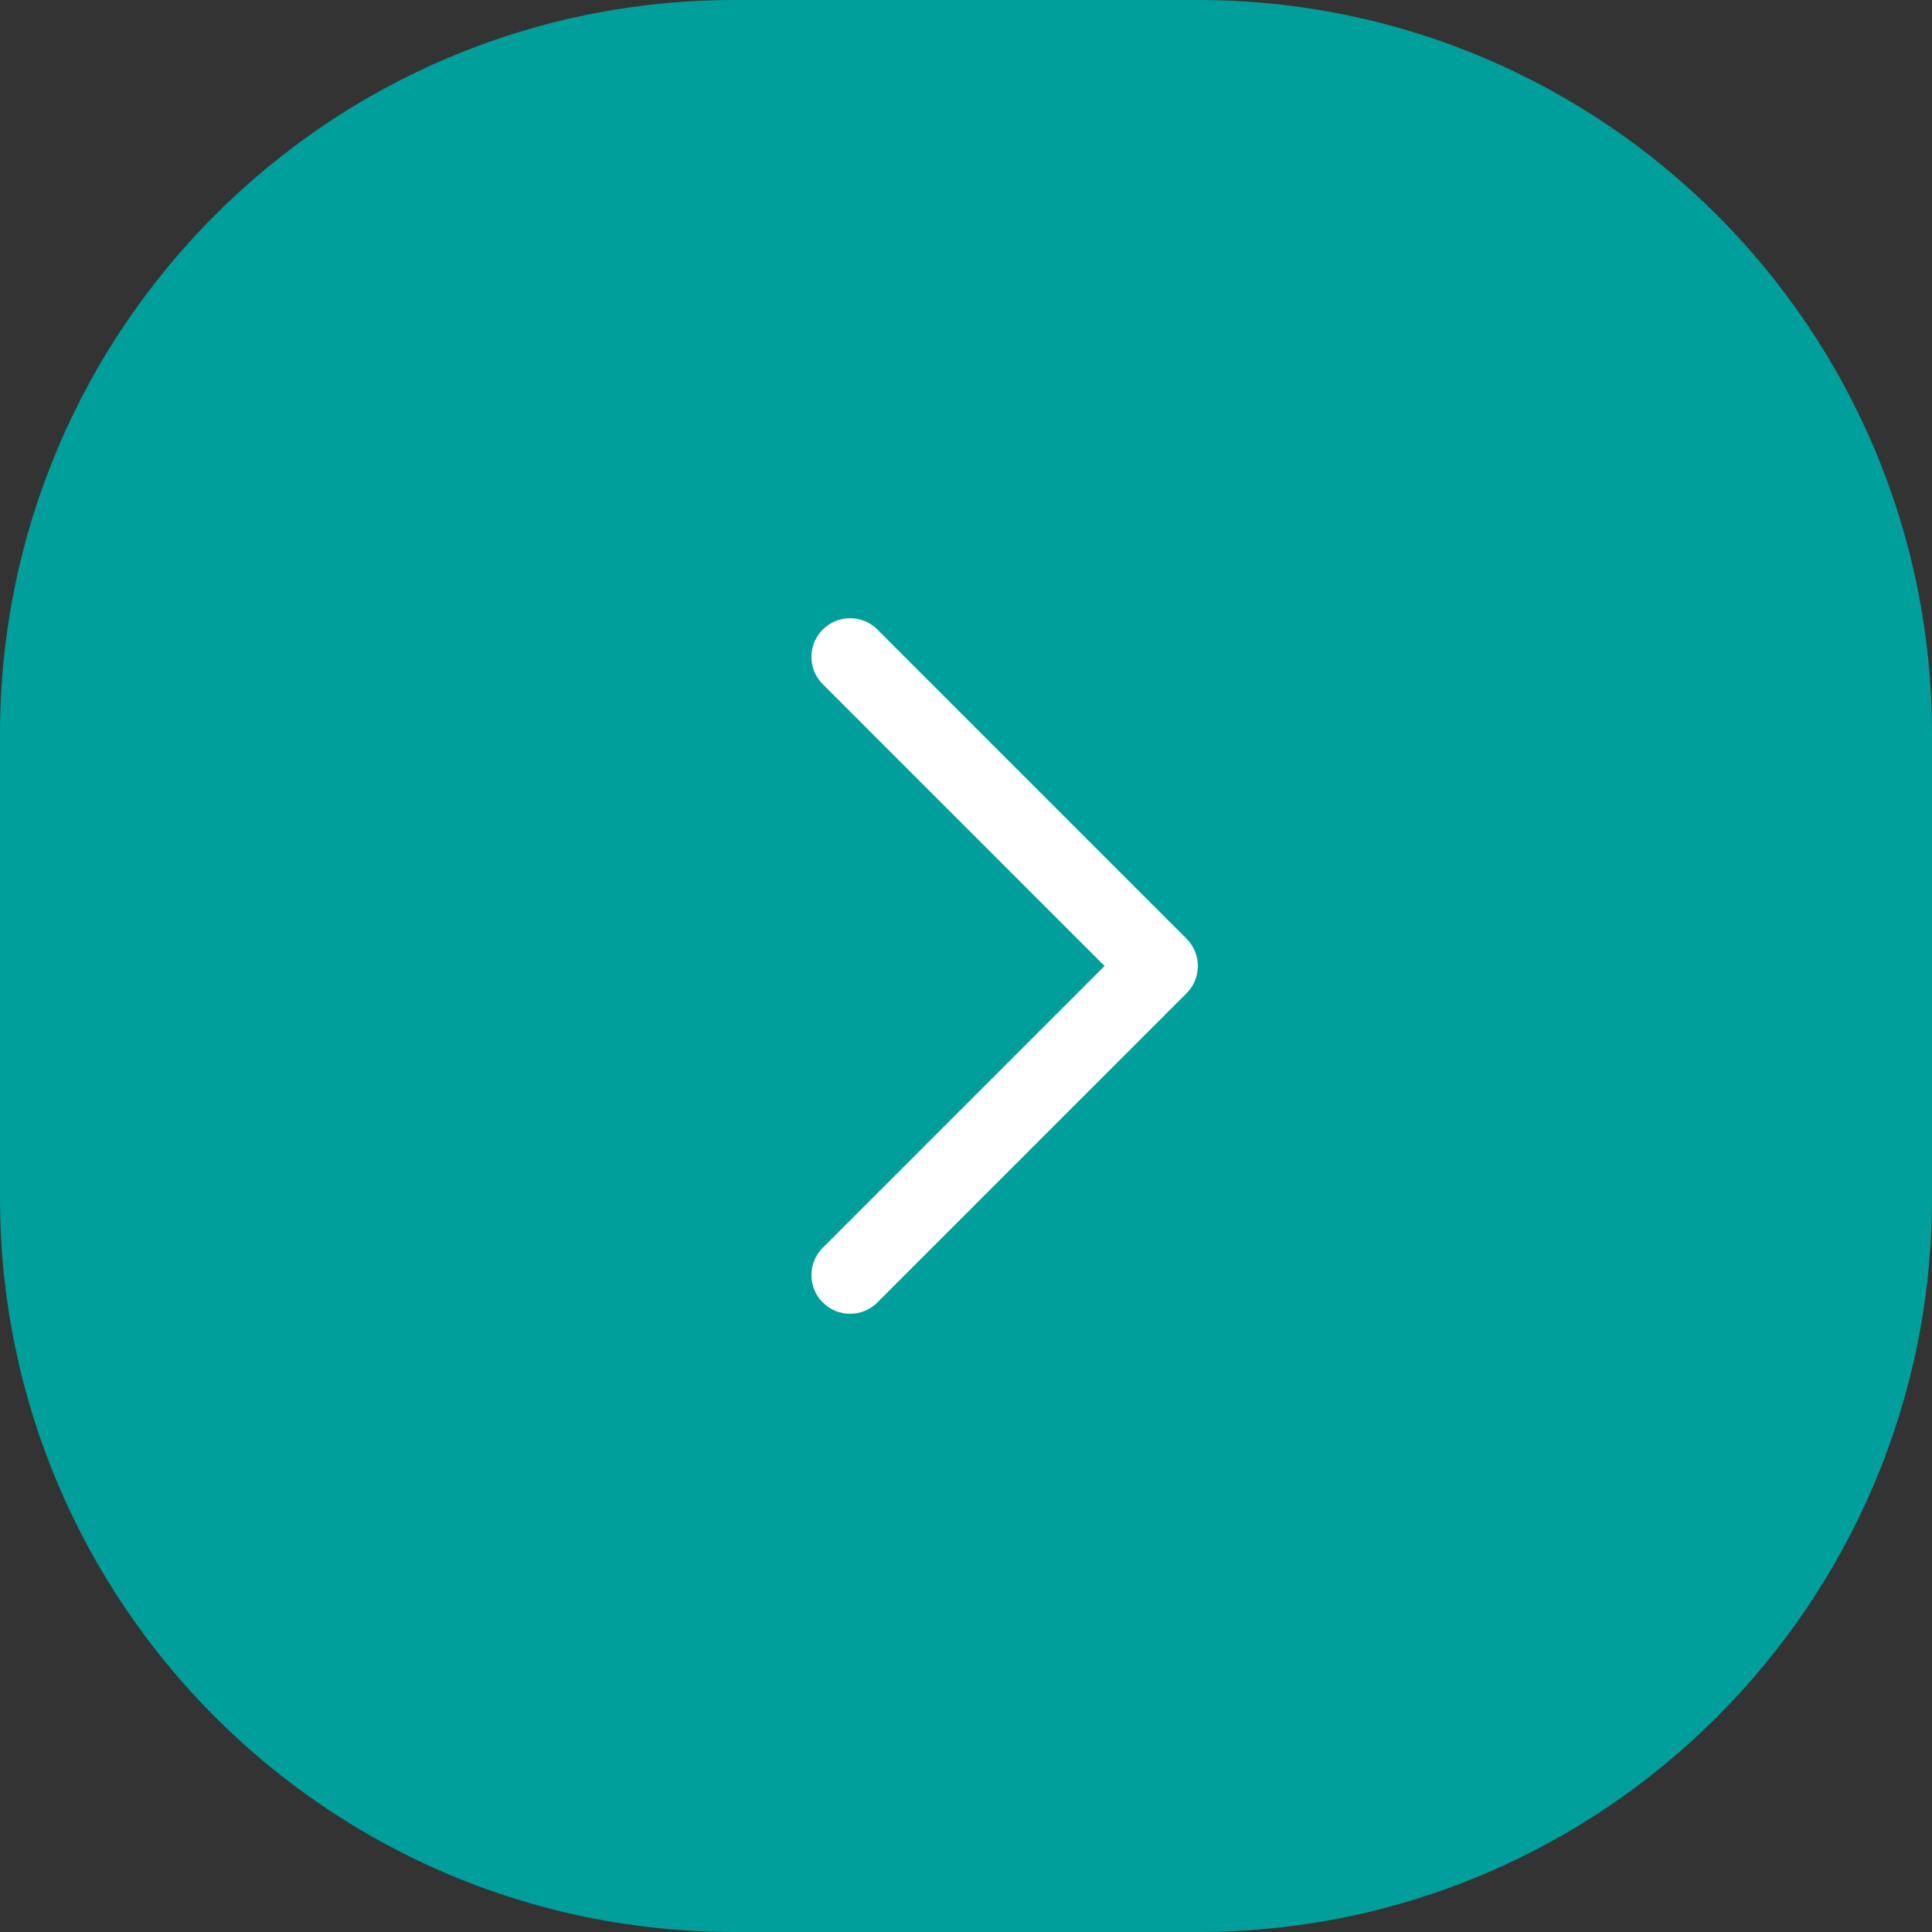 <svg width="50" height="50" viewBox="0 0 50 50" fill="none" xmlns="http://www.w3.org/2000/svg">
<rect x="0" y="0" width="50" height="50" fill="#333333" stroke="none"/>
<path d="M50 19C50 8.507 41.493 0 31 0H19C8.507 0 0 8.507 0 19V31C0 41.493 8.507 50 19 50H31C41.493 50 50 41.493 50 31V19Z" fill="#009F9B"/>
<path fill-rule="evenodd" clip-rule="evenodd" d="M21.293 16.293C20.902 16.683 20.902 17.317 21.293 17.707L28.586 25L21.293 32.293C20.902 32.683 20.902 33.317 21.293 33.707C21.683 34.098 22.317 34.098 22.707 33.707L30.707 25.707C31.098 25.317 31.098 24.683 30.707 24.293L22.707 16.293C22.317 15.902 21.683 15.902 21.293 16.293Z" fill="white"/>
</svg>
